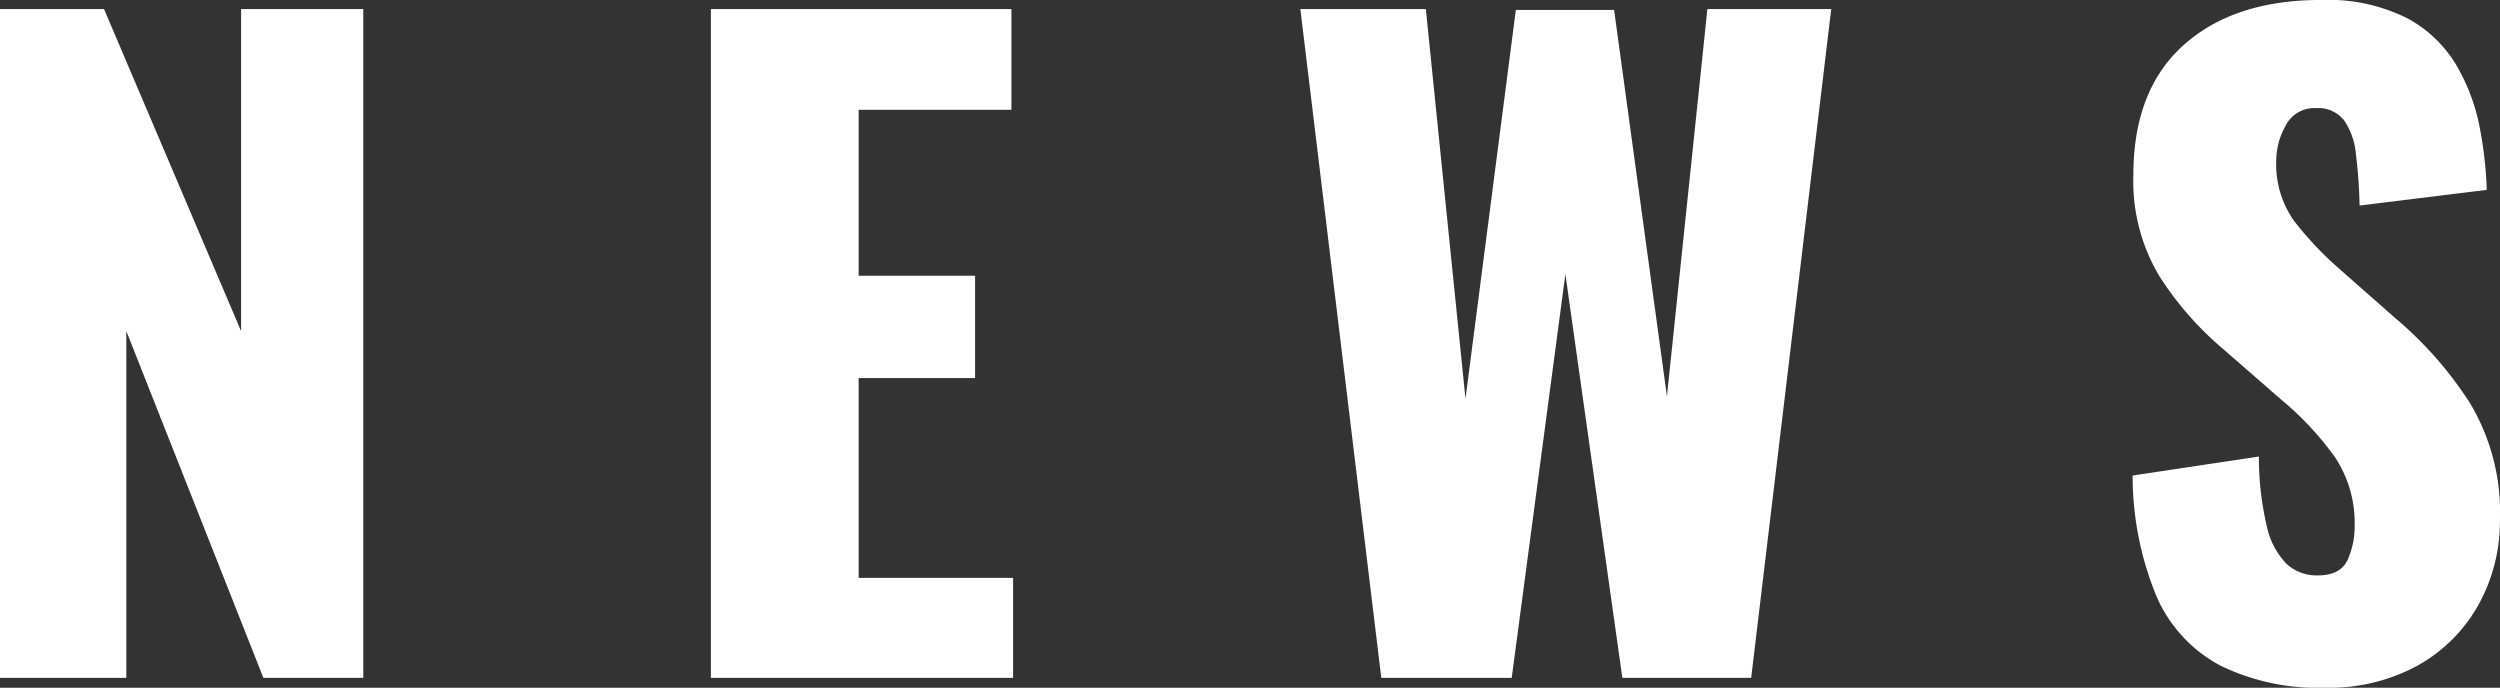 <svg xmlns="http://www.w3.org/2000/svg" width="257.38" height="70.805" viewBox="0 0 257.38 70.805">
  <rect x="0" y="0" width="257.38" height="70.805" fill="#333333" stroke="none"/>
  <path id="パス_43" data-name="パス 43" d="M-127.287,0V-68.85h10.71l14.11,33.15V-68.85h12.58V0h-10.285l-14.11-35.7V0ZM-54.1,0V-68.85h30.94v10.37H-38.888V-41.4H-26.9v10.54H-38.888v20.57h15.9V0Zm69.02,0L6.587-68.85h12.92l4.08,40.12,5.185-40.035H38.887l5.44,39.78L48.492-68.85h12.75L53,0H39.737L33.872-41.565,28.347,0Zm97.155,1.02a22.887,22.887,0,0,1-10.795-2.295,14.689,14.689,0,0,1-6.545-7.1,32.63,32.63,0,0,1-2.465-12.453l13-1.955a31.02,31.02,0,0,0,.808,7.14,7.914,7.914,0,0,0,2.04,3.91,4.588,4.588,0,0,0,3.188,1.19q2.38,0,3.1-1.615a8.234,8.234,0,0,0,.722-3.4,12.267,12.267,0,0,0-2.04-7.183,31.876,31.876,0,0,0-5.525-5.907l-5.95-5.185a33.181,33.181,0,0,1-6.588-7.522,19.024,19.024,0,0,1-2.677-10.413q0-8.755,5.185-13.387t14.11-4.632a18.222,18.222,0,0,1,8.883,1.87,13.056,13.056,0,0,1,5.1,4.888,20.2,20.2,0,0,1,2.38,6.375,40.467,40.467,0,0,1,.723,6.417l-13.09,1.615a52.291,52.291,0,0,0-.382-5.312,7.305,7.305,0,0,0-1.232-3.485,3.4,3.4,0,0,0-2.89-1.233,3.287,3.287,0,0,0-3.1,1.785,7.375,7.375,0,0,0-.978,3.57,10.094,10.094,0,0,0,1.827,6.247,35.388,35.388,0,0,0,4.8,5.058l5.695,5.015a38.734,38.734,0,0,1,7.607,8.67,21.791,21.791,0,0,1,3.1,11.985,17.715,17.715,0,0,1-2.21,8.8,16.146,16.146,0,0,1-6.247,6.248A19.034,19.034,0,0,1,112.073,1.02Z" transform="translate(127.287 69.785)" fill="#fff"/>
</svg>
